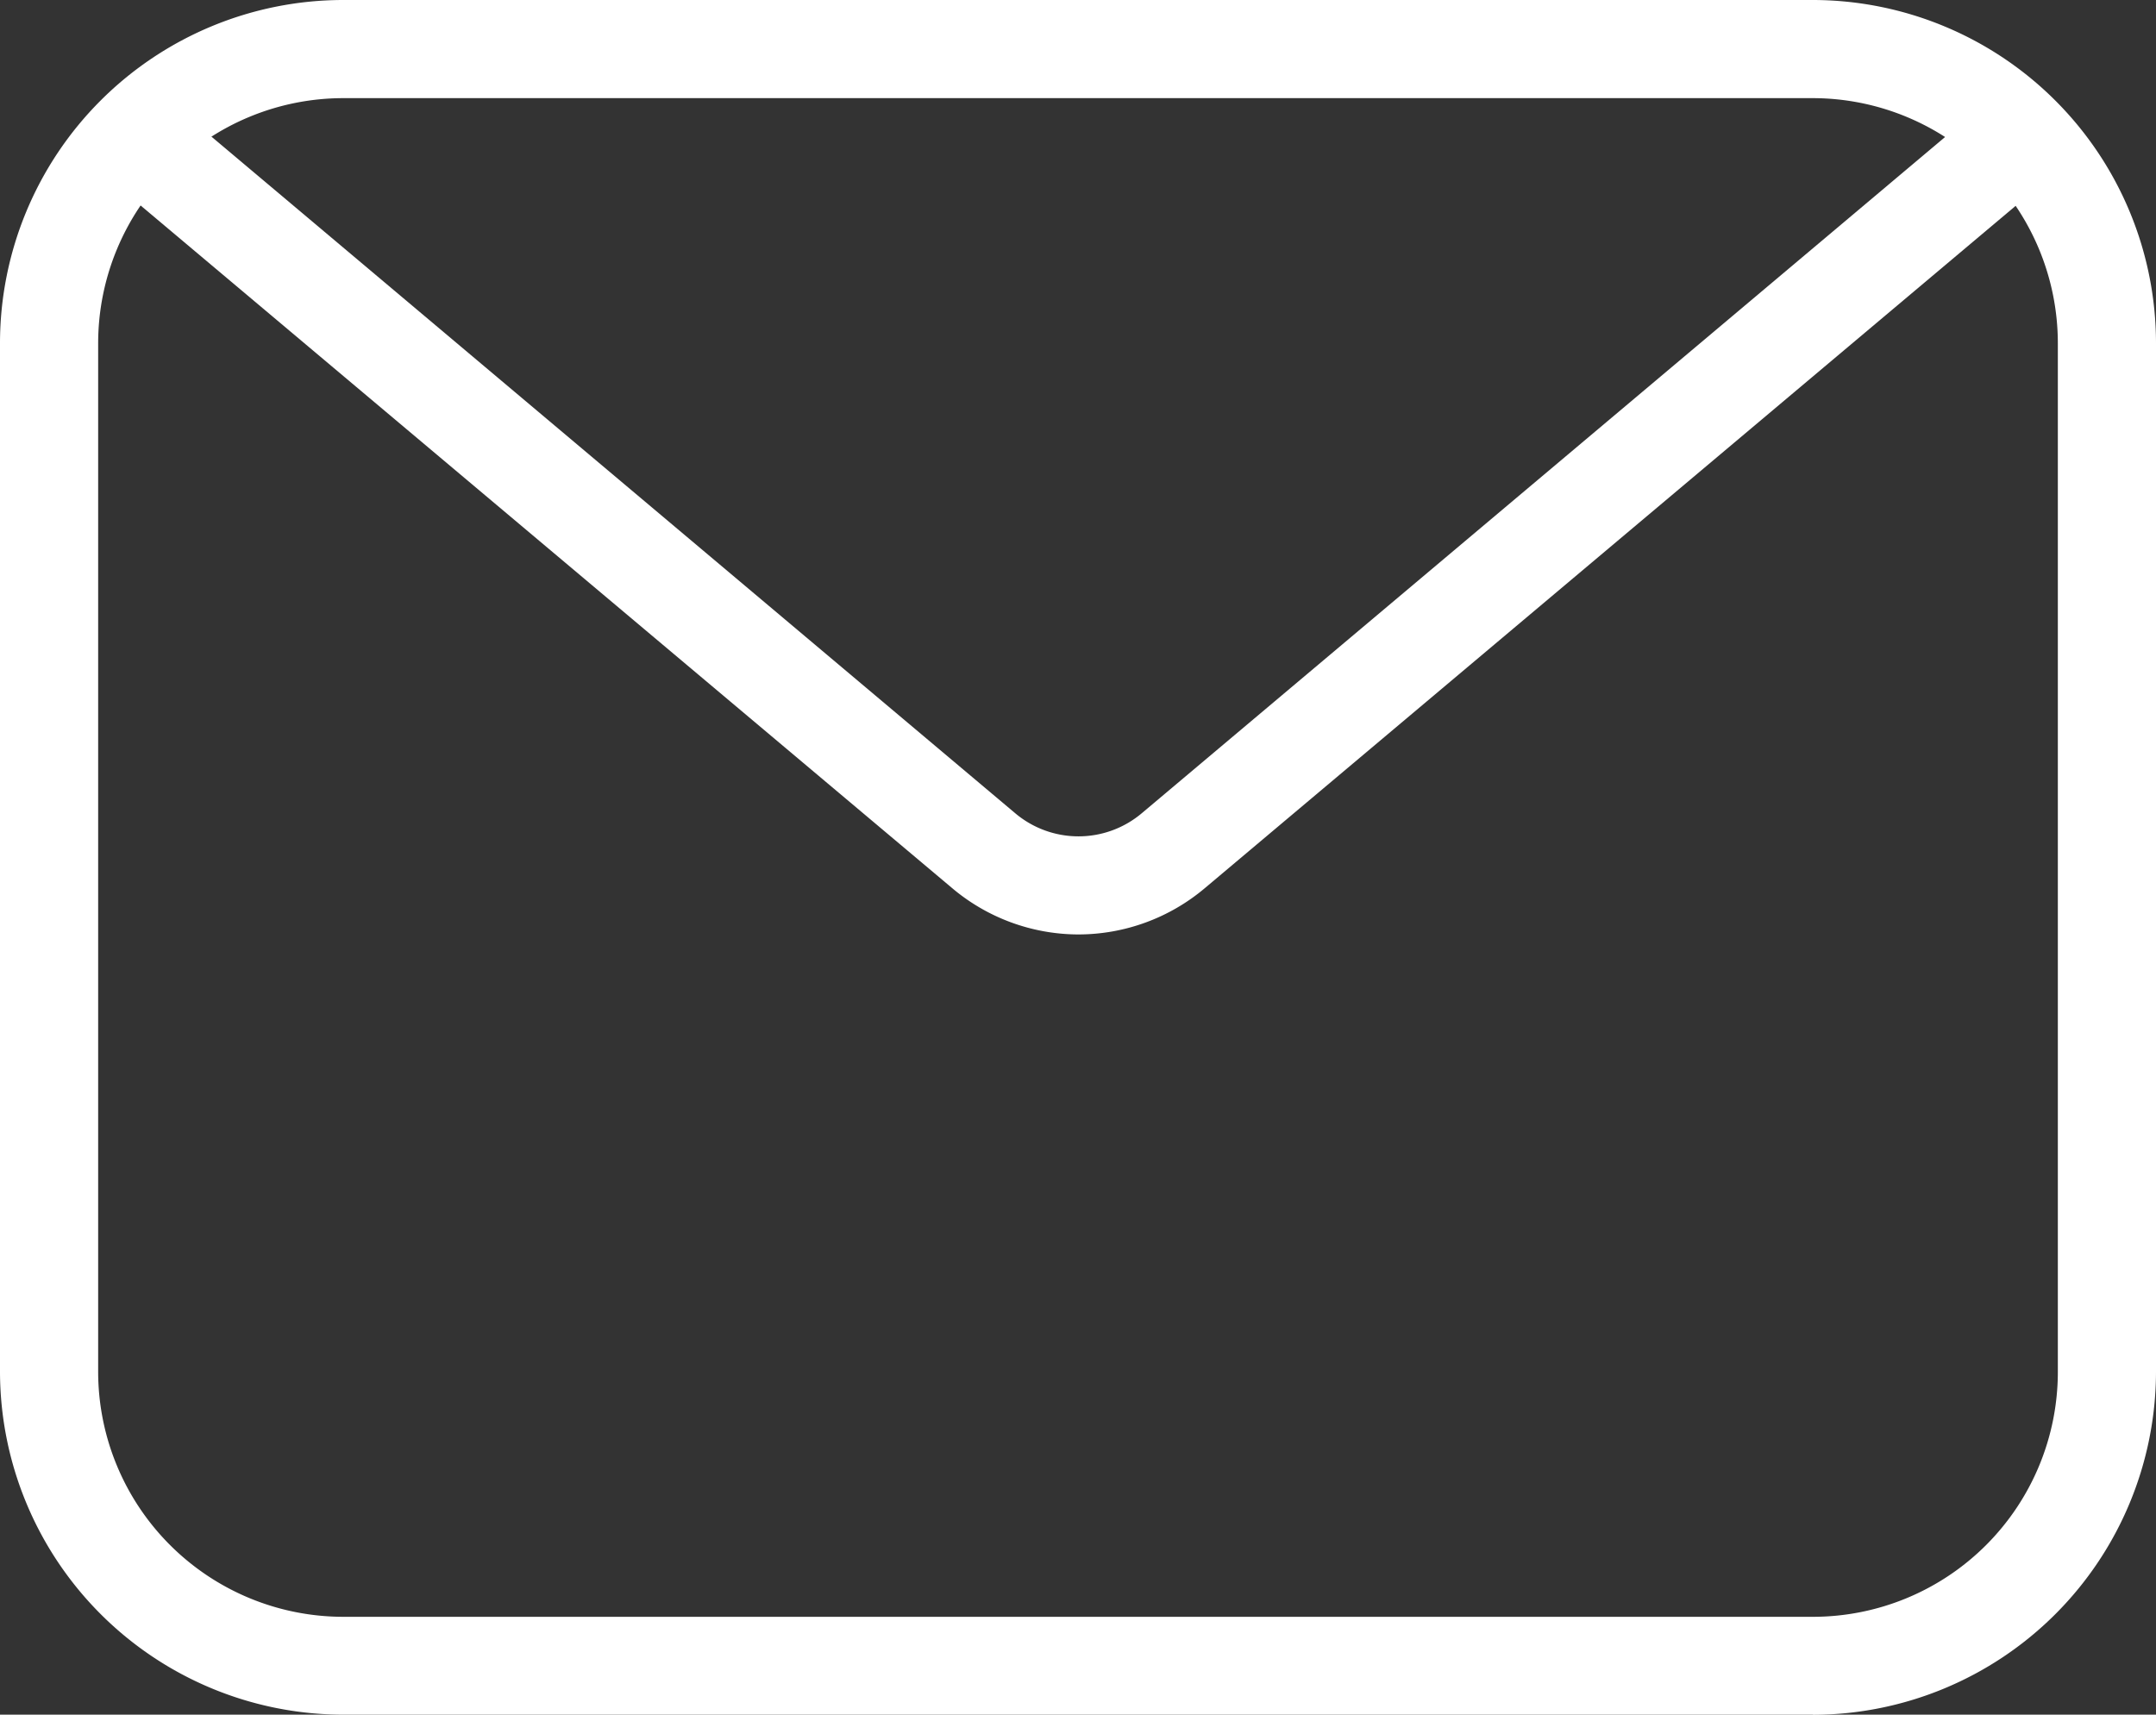 <svg id="envelope-13" xmlns="http://www.w3.org/2000/svg" width="15.375" height="12.23" viewBox="0 0 15.375 12.23">
  <rect x="0" y="0" width="15.375" height="12.23" fill="#333333" stroke="none"/>
  <path id="Path_216" data-name="Path 216" d="M12.929,12.23H2.446A2.45,2.45,0,0,1,0,9.785V2.446A2.449,2.449,0,0,1,2.446,0H12.929a2.45,2.45,0,0,1,2.446,2.446V9.784a2.451,2.451,0,0,1-2.446,2.447ZM2.446.7A1.749,1.749,0,0,0,.7,2.447V9.785a1.749,1.749,0,0,0,1.747,1.747H12.929a1.747,1.747,0,0,0,1.746-1.747V2.446A1.749,1.749,0,0,0,12.929.7H2.446Z" fill="#fff"/>
  <path id="Path_217" data-name="Path 217" d="M54.061,52.457a1.4,1.4,0,0,1-.9-.333L47.2,47.109a.351.351,0,0,1,.452-.536l5.96,5.018a.7.7,0,0,0,.906,0l5.96-5.018a.35.35,0,0,1,.451.535l-5.961,5.017A1.4,1.4,0,0,1,54.061,52.457Z" transform="translate(-46.374 -45.792)" fill="#fff"/>
</svg>
